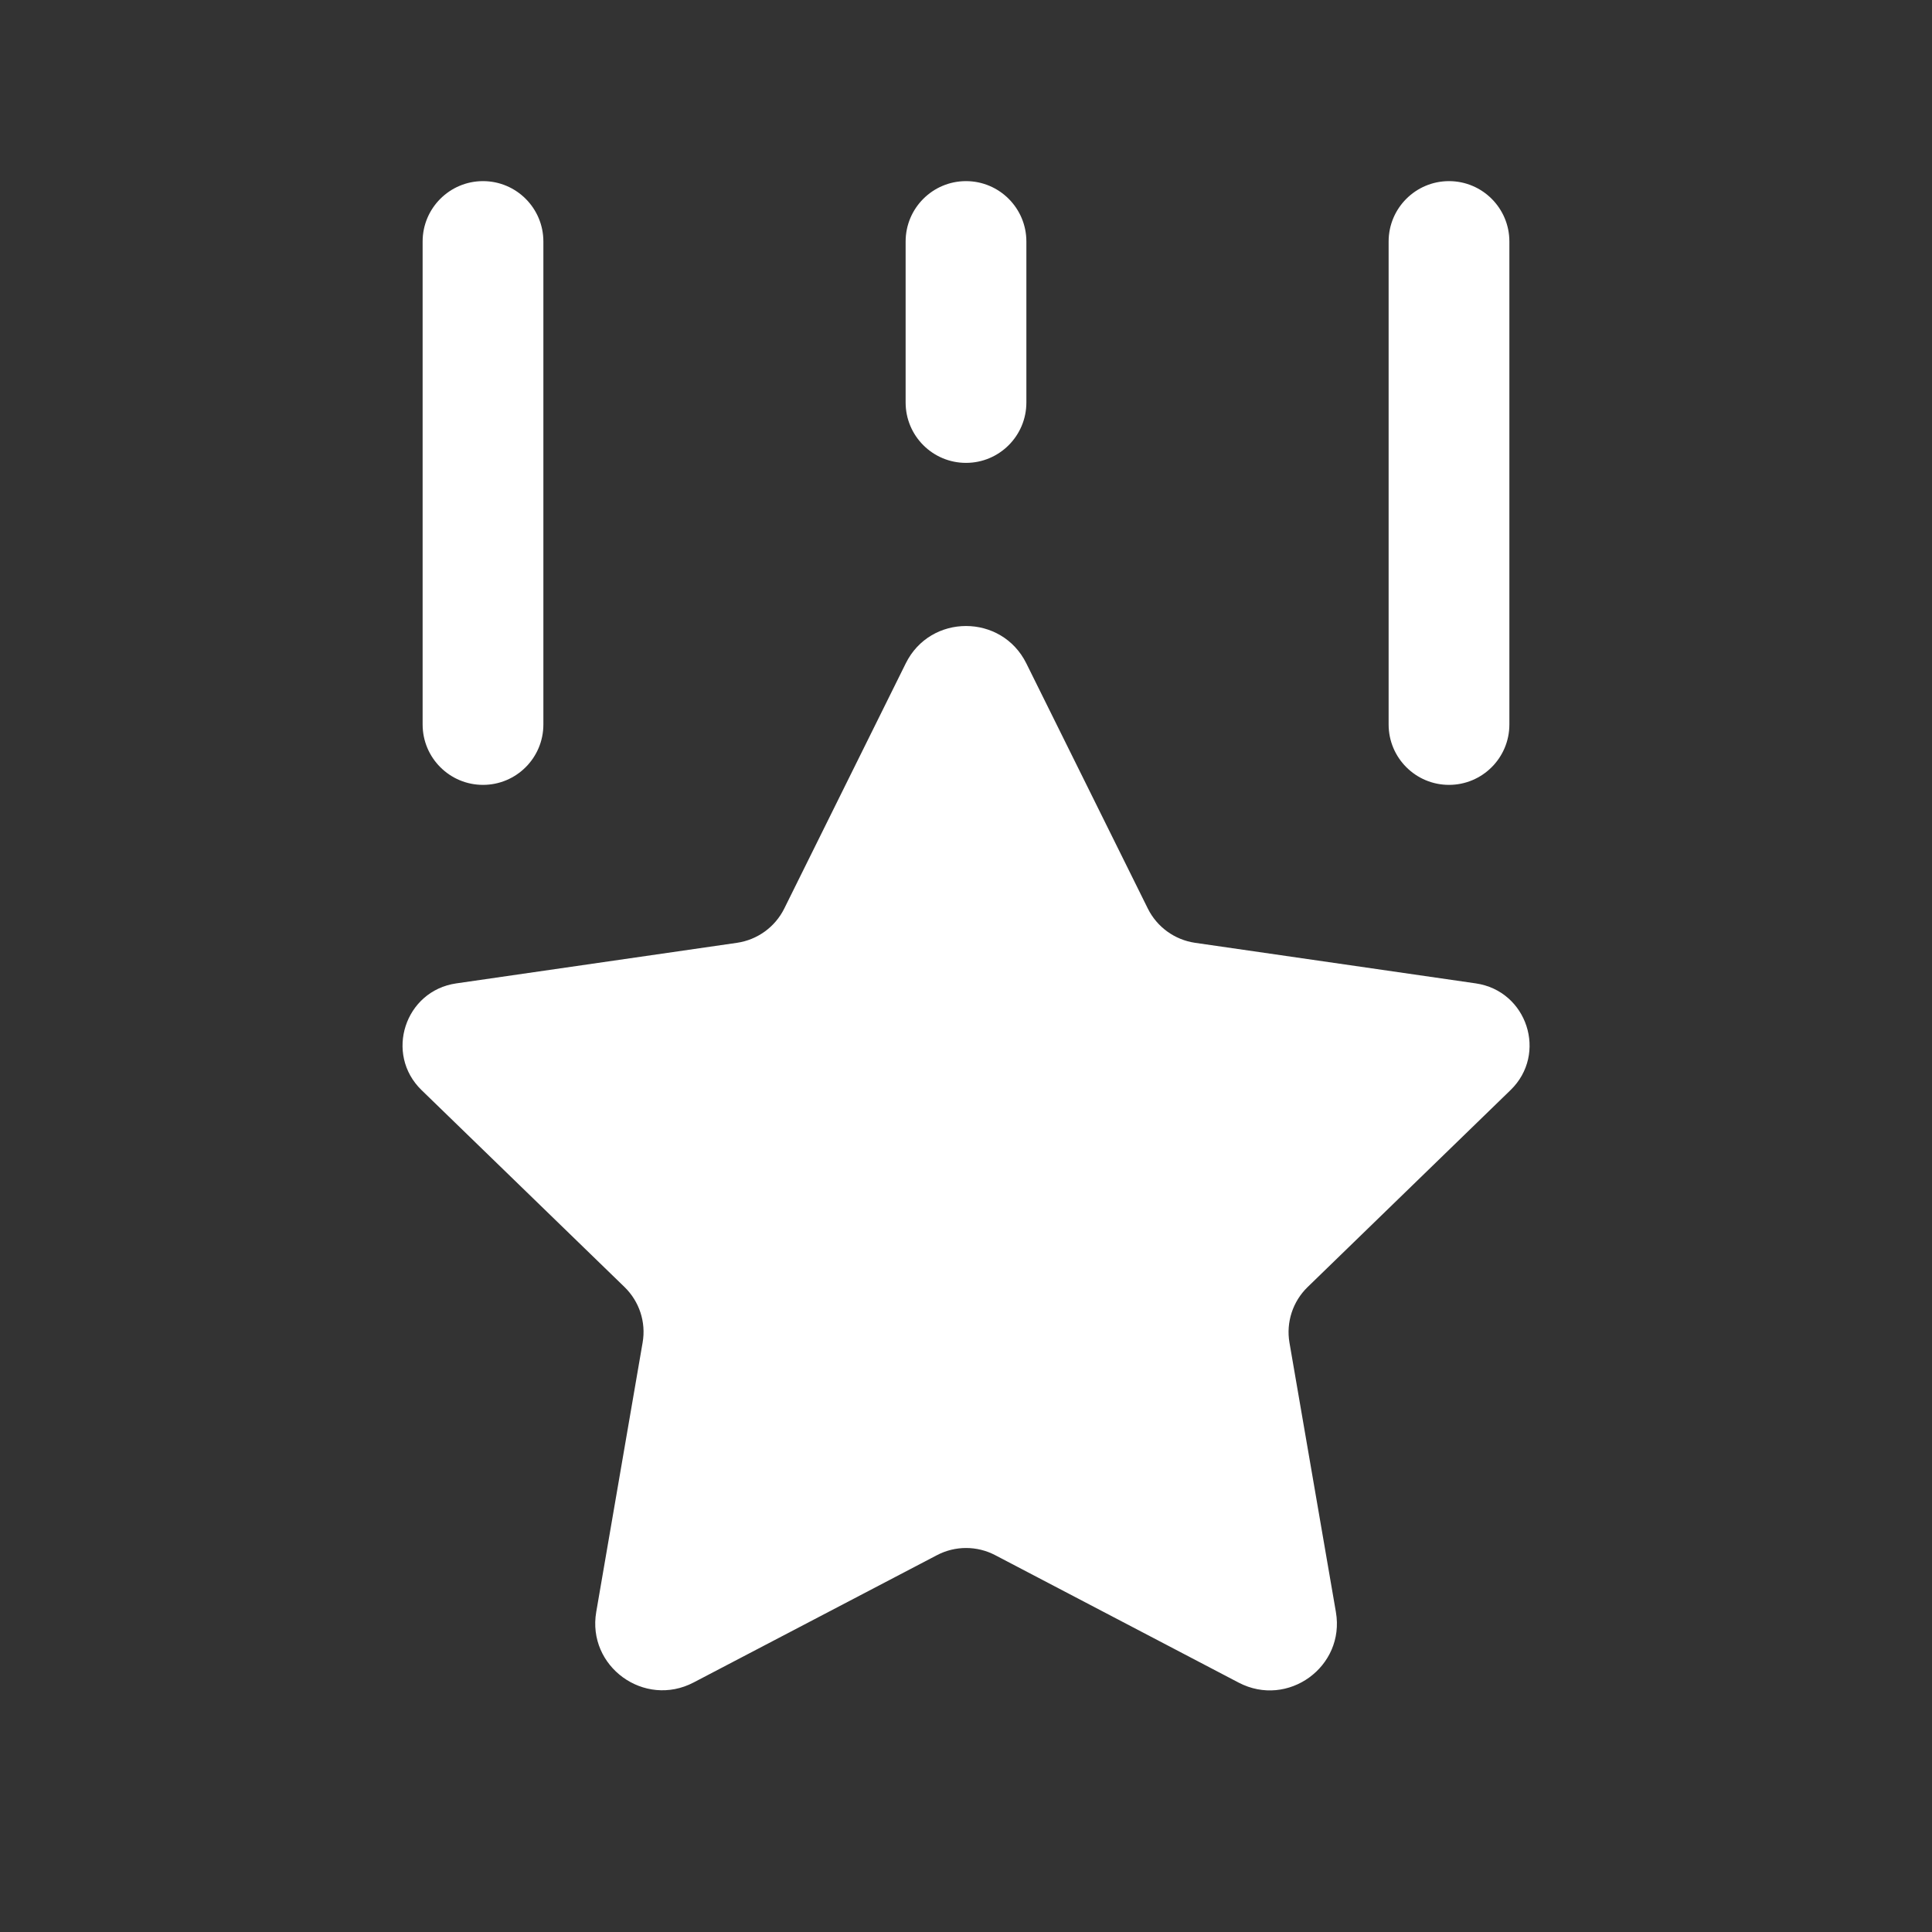 <svg width="48" height="48" viewBox="0 0 48 48" fill="none" xmlns="http://www.w3.org/2000/svg">
<rect x="0" y="0" width="48" height="48" fill="#333333" stroke="none"/>
<g clip-path="url(#clip0_413_34930)">
<path d="M32.486 31.978C32.118 32.336 31.95 32.852 32.036 33.356L33.19 40.05C33.424 41.408 31.996 42.444 30.774 41.804L24.726 38.638C24.272 38.4 23.732 38.4 23.278 38.638L17.234 41.8C16.008 42.442 14.578 41.404 14.814 40.044L15.966 33.354C16.054 32.848 15.884 32.334 15.516 31.976L10.474 27.084C9.548 26.186 10.058 24.616 11.336 24.432L18.31 23.424C18.818 23.35 19.256 23.032 19.484 22.574L22.504 16.48C23.116 15.244 24.884 15.244 25.498 16.48L28.518 22.574C28.746 23.032 29.184 23.35 29.692 23.424L36.666 24.432C37.944 24.618 38.456 26.186 37.528 27.084L32.486 31.978ZM24 11.5C24.828 11.5 25.5 10.828 25.5 10V6C25.5 5.172 24.828 4.5 24 4.5C23.172 4.5 22.5 5.172 22.5 6V10C22.5 10.828 23.172 11.5 24 11.5ZM36 19.5C36.828 19.5 37.5 18.828 37.5 18V6C37.5 5.172 36.828 4.5 36 4.5C35.172 4.5 34.5 5.172 34.5 6V18C34.5 18.828 35.172 19.5 36 19.5ZM12 19.5C12.828 19.5 13.5 18.828 13.5 18V6C13.5 5.172 12.828 4.5 12 4.5C11.172 4.5 10.5 5.172 10.5 6V18C10.5 18.828 11.172 19.5 12 19.5Z" fill="white"/>
</g>
<defs>
<clipPath id="clip0_413_34930">
<rect width="48" height="48" fill="white"/>
</clipPath>
</defs>
</svg>
